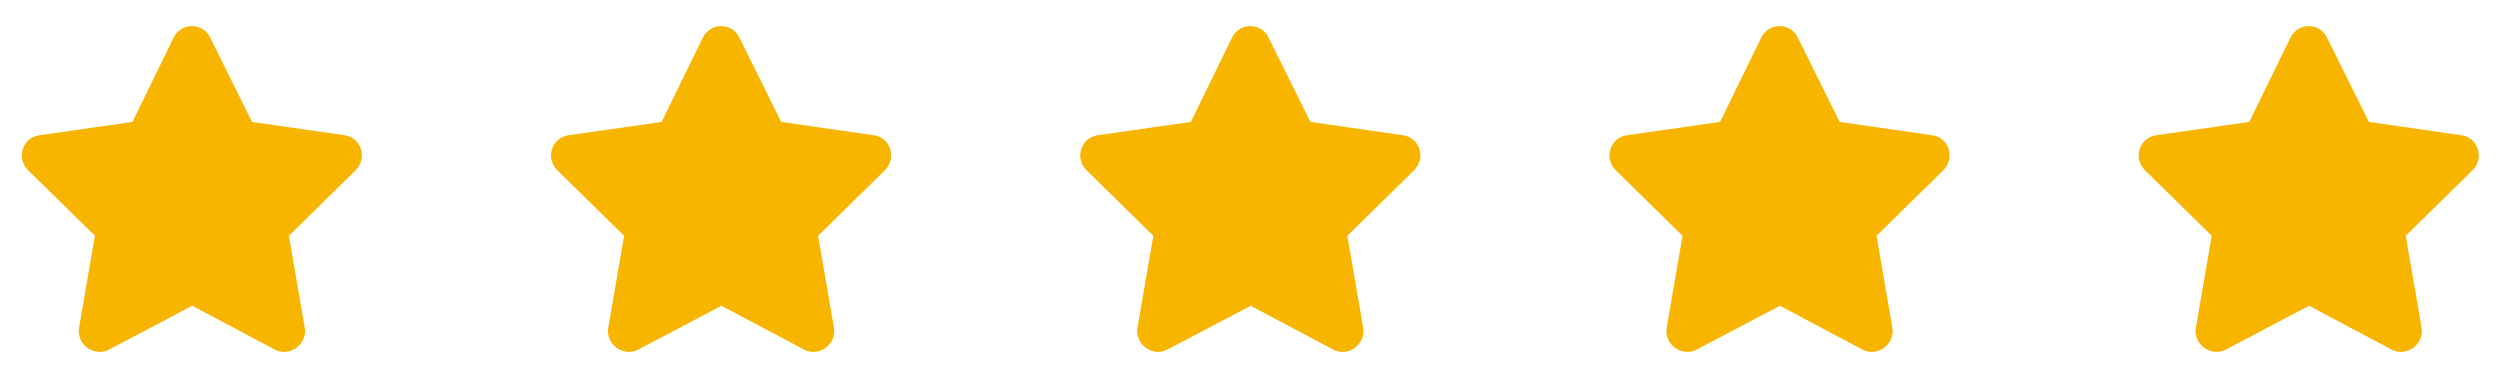 <svg xmlns="http://www.w3.org/2000/svg" width="103" height="16" viewBox="0 0 103 16" fill="none"><g clip-path="url(#clip0_13_389)"><path d="M7.159 1.538L5.456 5.023L1.604 5.574C0.922 5.679 0.66 6.517 1.158 7.015L3.91 9.714L3.255 13.514C3.15 14.196 3.884 14.72 4.486 14.405L7.919 12.597L11.326 14.405C11.929 14.72 12.663 14.196 12.558 13.514L11.903 9.714L14.654 7.015C15.152 6.517 14.89 5.679 14.209 5.574L10.383 5.023L8.653 1.538C8.365 0.935 7.474 0.909 7.159 1.538Z" fill="#F7B500"></path><path d="M28.963 1.538L27.259 5.023L23.407 5.574C22.726 5.679 22.464 6.517 22.962 7.015L25.713 9.714L25.058 13.514C24.953 14.196 25.687 14.72 26.29 14.405L29.723 12.597L33.13 14.405C33.732 14.72 34.466 14.196 34.361 13.514L33.706 9.714L36.458 7.015C36.956 6.517 36.694 5.679 36.012 5.574L32.186 5.023L30.457 1.538C30.168 0.935 29.277 0.909 28.963 1.538Z" fill="#F7B500"></path><path d="M50.766 1.538L49.063 5.023L45.211 5.574C44.529 5.679 44.267 6.517 44.765 7.015L47.517 9.714L46.862 13.514C46.757 14.196 47.491 14.72 48.093 14.405L51.526 12.597L54.933 14.405C55.536 14.72 56.27 14.196 56.165 13.514L55.51 9.714L58.261 7.015C58.759 6.517 58.497 5.679 57.816 5.574L53.99 5.023L52.26 1.538C51.972 0.935 51.081 0.909 50.766 1.538Z" fill="#F7B500"></path><path d="M72.57 1.538L70.867 5.023L67.014 5.574C66.333 5.679 66.071 6.517 66.569 7.015L69.32 9.714L68.665 13.514C68.56 14.196 69.294 14.72 69.897 14.405L73.33 12.597L76.737 14.405C77.339 14.72 78.073 14.196 77.968 13.514L77.313 9.714L80.065 7.015C80.563 6.517 80.301 5.679 79.619 5.574L75.793 5.023L74.064 1.538C73.775 0.935 72.884 0.909 72.57 1.538Z" fill="#F7B500"></path><path d="M94.373 1.538L92.67 5.023L88.818 5.574C88.136 5.679 87.874 6.517 88.372 7.015L91.124 9.714L90.469 13.514C90.364 14.196 91.098 14.72 91.7 14.405L95.133 12.597L98.54 14.405C99.143 14.72 99.877 14.196 99.772 13.514L99.117 9.714L101.868 7.015C102.366 6.517 102.104 5.679 101.423 5.574L97.597 5.023L95.867 1.538C95.579 0.935 94.688 0.909 94.373 1.538Z" fill="#F7B500"></path></g><defs><clipPath id="clip0_13_389"><rect width="102" height="16" fill="white" transform="translate(0.14)"></rect></clipPath></defs></svg>